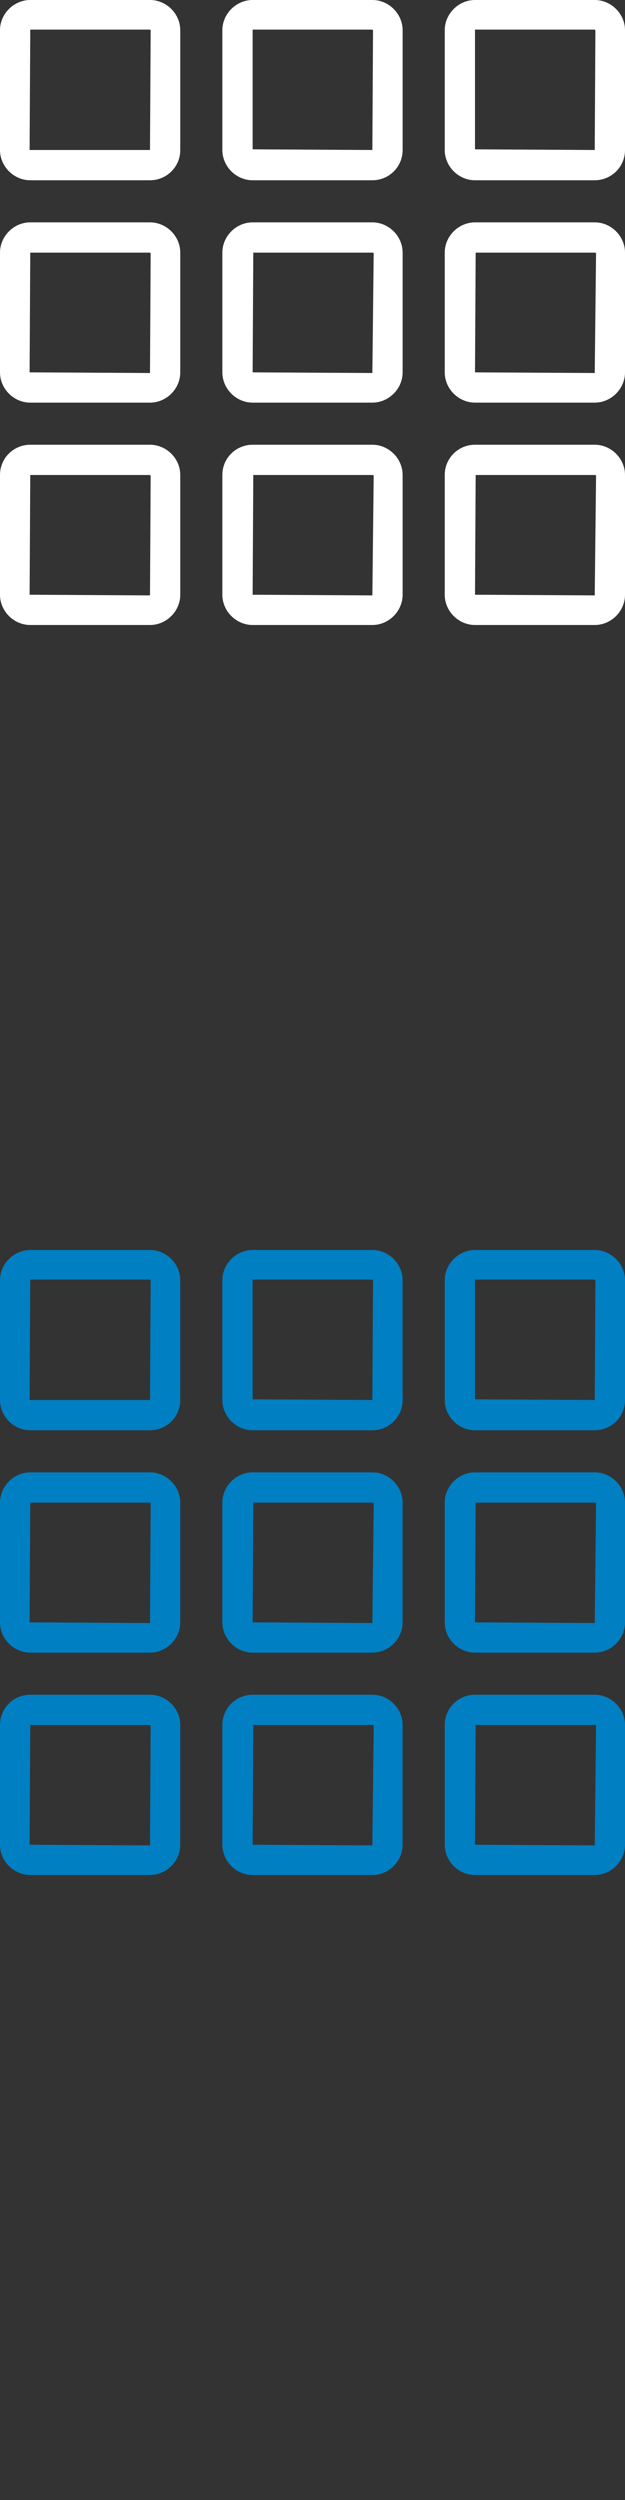 <?xml version="1.0" encoding="utf-8"?>
<svg version="1.1" xmlns="http://www.w3.org/2000/svg" xmlns:xlink="http://www.w3.org/1999/xlink" x="0px" y="0px"
	 width="50px" height="200px" viewBox="0 0 50 200" enable-background="new 0 0 50 200" xml:space="preserve">
<rect x="0" y="0" width="50" height="200" fill="#333333" stroke="none"/>
<g>
	<path fill="#FFFFFF" d="M12,0H2.421C1.105,0,0,1.105,0,2.421V12c0,1.316,1.105,2.421,2.421,2.421H12
		c1.316,0,2.421-1.053,2.421-2.421V2.421C14.421,1.105,13.316,0,12,0z M12,12H2.368l0.053-9.632H12l0.053,0.053L12,12z"/>
	<path fill="#FFFFFF" d="M29.789,0h-9.579c-1.316,0-2.421,1.105-2.421,2.421V12c0,1.316,1.105,2.421,2.421,2.421h9.579
		c1.316,0,2.421-1.053,2.421-2.421V2.421C32.211,1.105,31.105,0,29.789,0z M29.789,12l-9.579-0.053l0-9.579h9.579l0.053,0.053
		L29.789,12z"/>
	<path fill="#FFFFFF" d="M12,17.789H2.421C1.105,17.789,0,18.895,0,20.211v9.579c0,1.316,1.105,2.421,2.421,2.421H12
		c1.316,0,2.421-1.105,2.421-2.421v-9.579C14.421,18.895,13.316,17.789,12,17.789z M12,29.842l-9.632-0.053l0.053-9.579H12
		l0.053,0.053L12,29.842z"/>
	<path fill="#FFFFFF" d="M29.789,17.789h-9.579c-1.316,0-2.421,1.105-2.421,2.421v9.579c0,1.316,1.105,2.421,2.421,2.421h9.579
		c1.316,0,2.421-1.105,2.421-2.421v-9.579C32.211,18.895,31.105,17.789,29.789,17.789z M29.789,29.842l-9.579-0.053l0.053-9.579
		h9.579l0.053,0.053L29.789,29.842z"/>
	<path fill="#FFFFFF" d="M47.579,0H38c-1.316,0-2.421,1.105-2.421,2.421V12c0,1.316,1.105,2.421,2.421,2.421h9.579
		C48.895,14.421,50,13.368,50,12V2.421C50,1.105,48.895,0,47.579,0z M47.579,12L38,11.947V2.368h9.579l0.053,0.053L47.579,12z"/>
	<path fill="#FFFFFF" d="M47.579,17.789H38c-1.316,0-2.421,1.105-2.421,2.421v9.579c0,1.316,1.105,2.421,2.421,2.421h9.579
		c1.316,0,2.421-1.105,2.421-2.421v-9.579C50,18.895,48.895,17.789,47.579,17.789z M47.579,29.842L38,29.789l0.053-9.579h9.579
		l0.053,0.053L47.579,29.842z"/>
	<path fill="#FFFFFF" d="M12,35.579H2.421C1.105,35.579,0,36.632,0,38v9.579C0,48.895,1.105,50,2.421,50H12
		c1.316,0,2.421-1.105,2.421-2.421V38C14.421,36.684,13.316,35.579,12,35.579z M12,47.632l-9.632-0.053L2.421,38H12l0.053,0.053
		L12,47.632z"/>
	<path fill="#FFFFFF" d="M29.789,35.579h-9.579c-1.316,0-2.421,1.053-2.421,2.421v9.579c0,1.316,1.105,2.421,2.421,2.421h9.579
		c1.316,0,2.421-1.105,2.421-2.421V38C32.211,36.684,31.105,35.579,29.789,35.579z M29.789,47.632l-9.579-0.053L20.263,38h9.579
		l0.053,0.053L29.789,47.632z"/>
	<path fill="#FFFFFF" d="M47.579,35.579H38c-1.316,0-2.421,1.053-2.421,2.421v9.579C35.579,48.895,36.684,50,38,50h9.579
		C48.895,50,50,48.895,50,47.579V38C50,36.684,48.895,35.579,47.579,35.579z M47.579,47.632L38,47.579L38.053,38h9.579l0.053,0.053
		L47.579,47.632z"/>
</g>
<g>
	<path fill="#007FC2" d="M12,100H2.421C1.105,100,0,101.105,0,102.421V112c0,1.316,1.105,2.421,2.421,2.421H12
		c1.316,0,2.421-1.053,2.421-2.421v-9.579C14.421,101.105,13.316,100,12,100z M12,112H2.368l0.053-9.632H12l0.053,0.053L12,112z"/>
	<path fill="#007FC2" d="M29.789,100h-9.579c-1.316,0-2.421,1.105-2.421,2.421V112c0,1.316,1.105,2.421,2.421,2.421h9.579
		c1.316,0,2.421-1.053,2.421-2.421v-9.579C32.211,101.105,31.105,100,29.789,100z M29.789,112l-9.579-0.053l0-9.579h9.579
		l0.053,0.053L29.789,112z"/>
	<path fill="#007FC2" d="M12,117.789H2.421c-1.316,0-2.421,1.105-2.421,2.421v9.579c0,1.316,1.105,2.421,2.421,2.421H12
		c1.316,0,2.421-1.105,2.421-2.421v-9.579C14.421,118.895,13.316,117.789,12,117.789z M12,129.842l-9.632-0.053l0.053-9.579H12
		l0.053,0.053L12,129.842z"/>
	<path fill="#007FC2" d="M29.789,117.789h-9.579c-1.316,0-2.421,1.105-2.421,2.421v9.579c0,1.316,1.105,2.421,2.421,2.421h9.579
		c1.316,0,2.421-1.105,2.421-2.421v-9.579C32.211,118.895,31.105,117.789,29.789,117.789z M29.789,129.842l-9.579-0.053l0.053-9.579
		h9.579l0.053,0.053L29.789,129.842z"/>
	<path fill="#007FC2" d="M47.579,100H38c-1.316,0-2.421,1.105-2.421,2.421V112c0,1.316,1.105,2.421,2.421,2.421h9.579
		c1.316,0,2.421-1.053,2.421-2.421v-9.579C50,101.105,48.895,100,47.579,100z M47.579,112L38,111.947v-9.579h9.579l0.053,0.053
		L47.579,112z"/>
	<path fill="#007FC2" d="M47.579,117.789H38c-1.316,0-2.421,1.105-2.421,2.421v9.579c0,1.316,1.105,2.421,2.421,2.421h9.579
		c1.316,0,2.421-1.105,2.421-2.421v-9.579C50,118.895,48.895,117.789,47.579,117.789z M47.579,129.842L38,129.789l0.053-9.579h9.579
		l0.053,0.053L47.579,129.842z"/>
	<path fill="#007FC2" d="M12,135.579H2.421C1.105,135.579,0,136.632,0,138v9.579C0,148.895,1.105,150,2.421,150H12
		c1.316,0,2.421-1.105,2.421-2.421V138C14.421,136.684,13.316,135.579,12,135.579z M12,147.632l-9.632-0.053L2.421,138H12
		l0.053,0.053L12,147.632z"/>
	<path fill="#007FC2" d="M29.789,135.579h-9.579c-1.316,0-2.421,1.053-2.421,2.421v9.579c0,1.316,1.105,2.421,2.421,2.421h9.579
		c1.316,0,2.421-1.105,2.421-2.421V138C32.211,136.684,31.105,135.579,29.789,135.579z M29.789,147.632l-9.579-0.053L20.263,138
		h9.579l0.053,0.053L29.789,147.632z"/>
	<path fill="#007FC2" d="M47.579,135.579H38c-1.316,0-2.421,1.053-2.421,2.421v9.579c0,1.316,1.105,2.421,2.421,2.421h9.579
		c1.316,0,2.421-1.105,2.421-2.421V138C50,136.684,48.895,135.579,47.579,135.579z M47.579,147.632L38,147.579L38.053,138h9.579
		l0.053,0.053L47.579,147.632z"/>
</g>
</svg>
